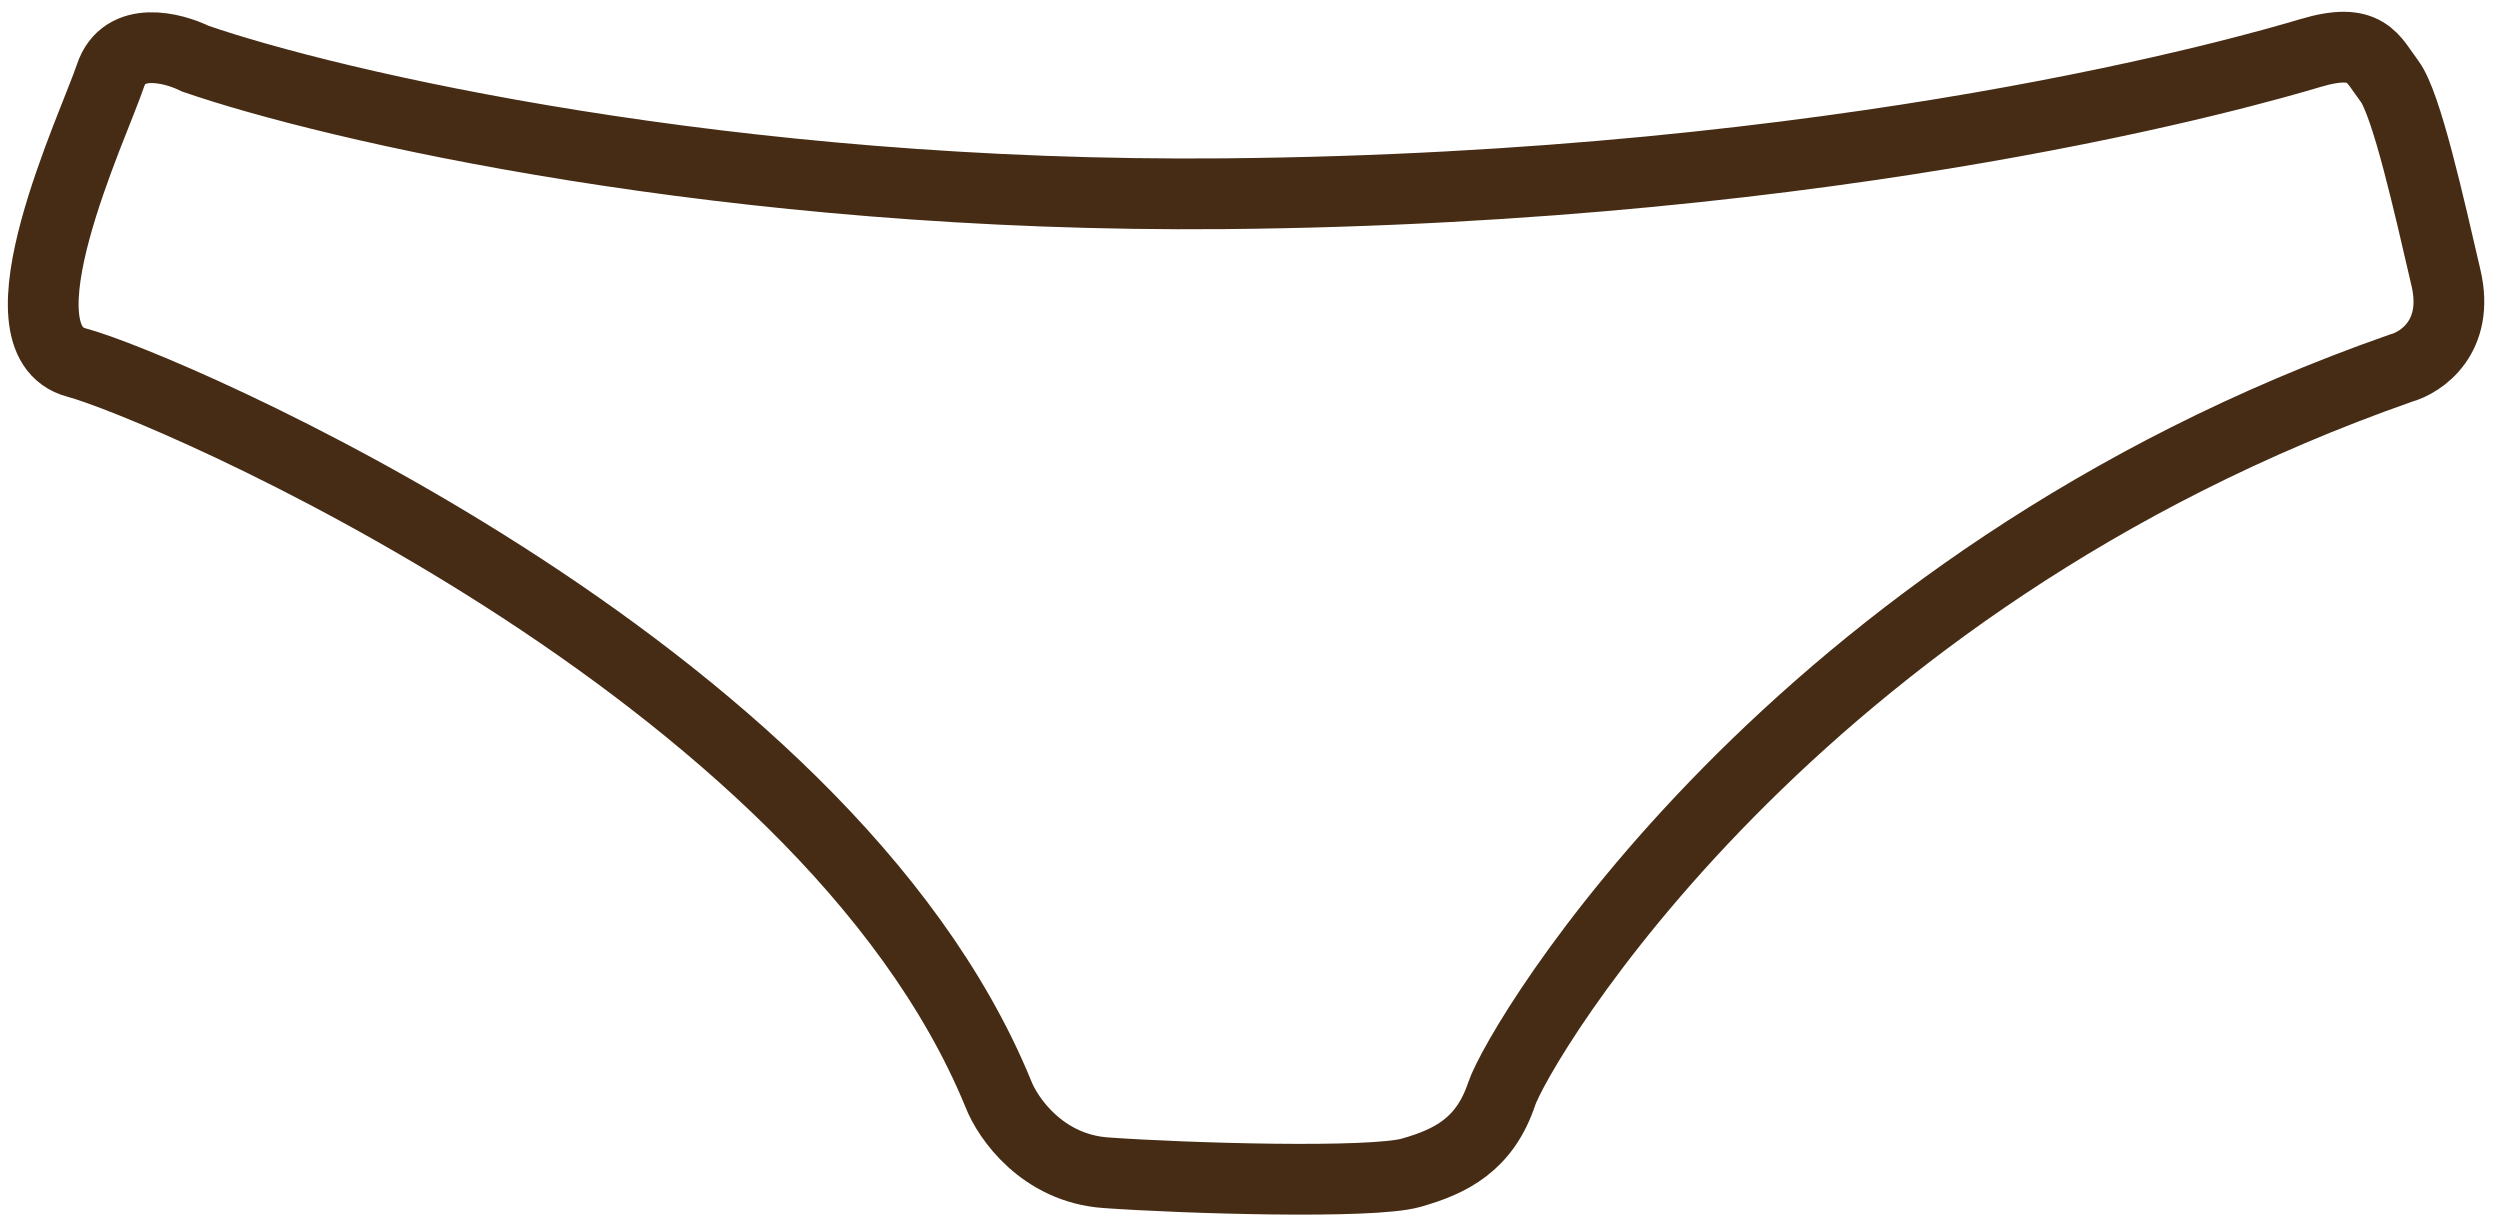<svg xmlns="http://www.w3.org/2000/svg" width="53" height="26" viewBox="0 0 53 26" fill="none">
          <path d="M2.343 1.602C2.63 0.743 3.661 1.006 4.141 1.244C7.018 2.238 15.41 4.202 25.96 4.107C39.148 3.988 47.78 1.483 48.979 1.125C50.178 0.767 50.297 1.244 50.657 1.721C51.017 2.198 51.496 4.346 51.856 5.896C52.144 7.137 51.337 7.686 50.897 7.805C37.949 12.338 32.195 22.119 31.835 23.192C31.475 24.266 30.756 24.624 29.917 24.862C29.078 25.101 25.121 24.982 23.443 24.862C22.1 24.767 21.365 23.709 21.165 23.192C17.448 14.127 3.422 8.163 1.623 7.686C-0.175 7.208 1.983 2.676 2.343 1.602Z" stroke="#462C14" stroke-width="1.5"></path>
          </svg>